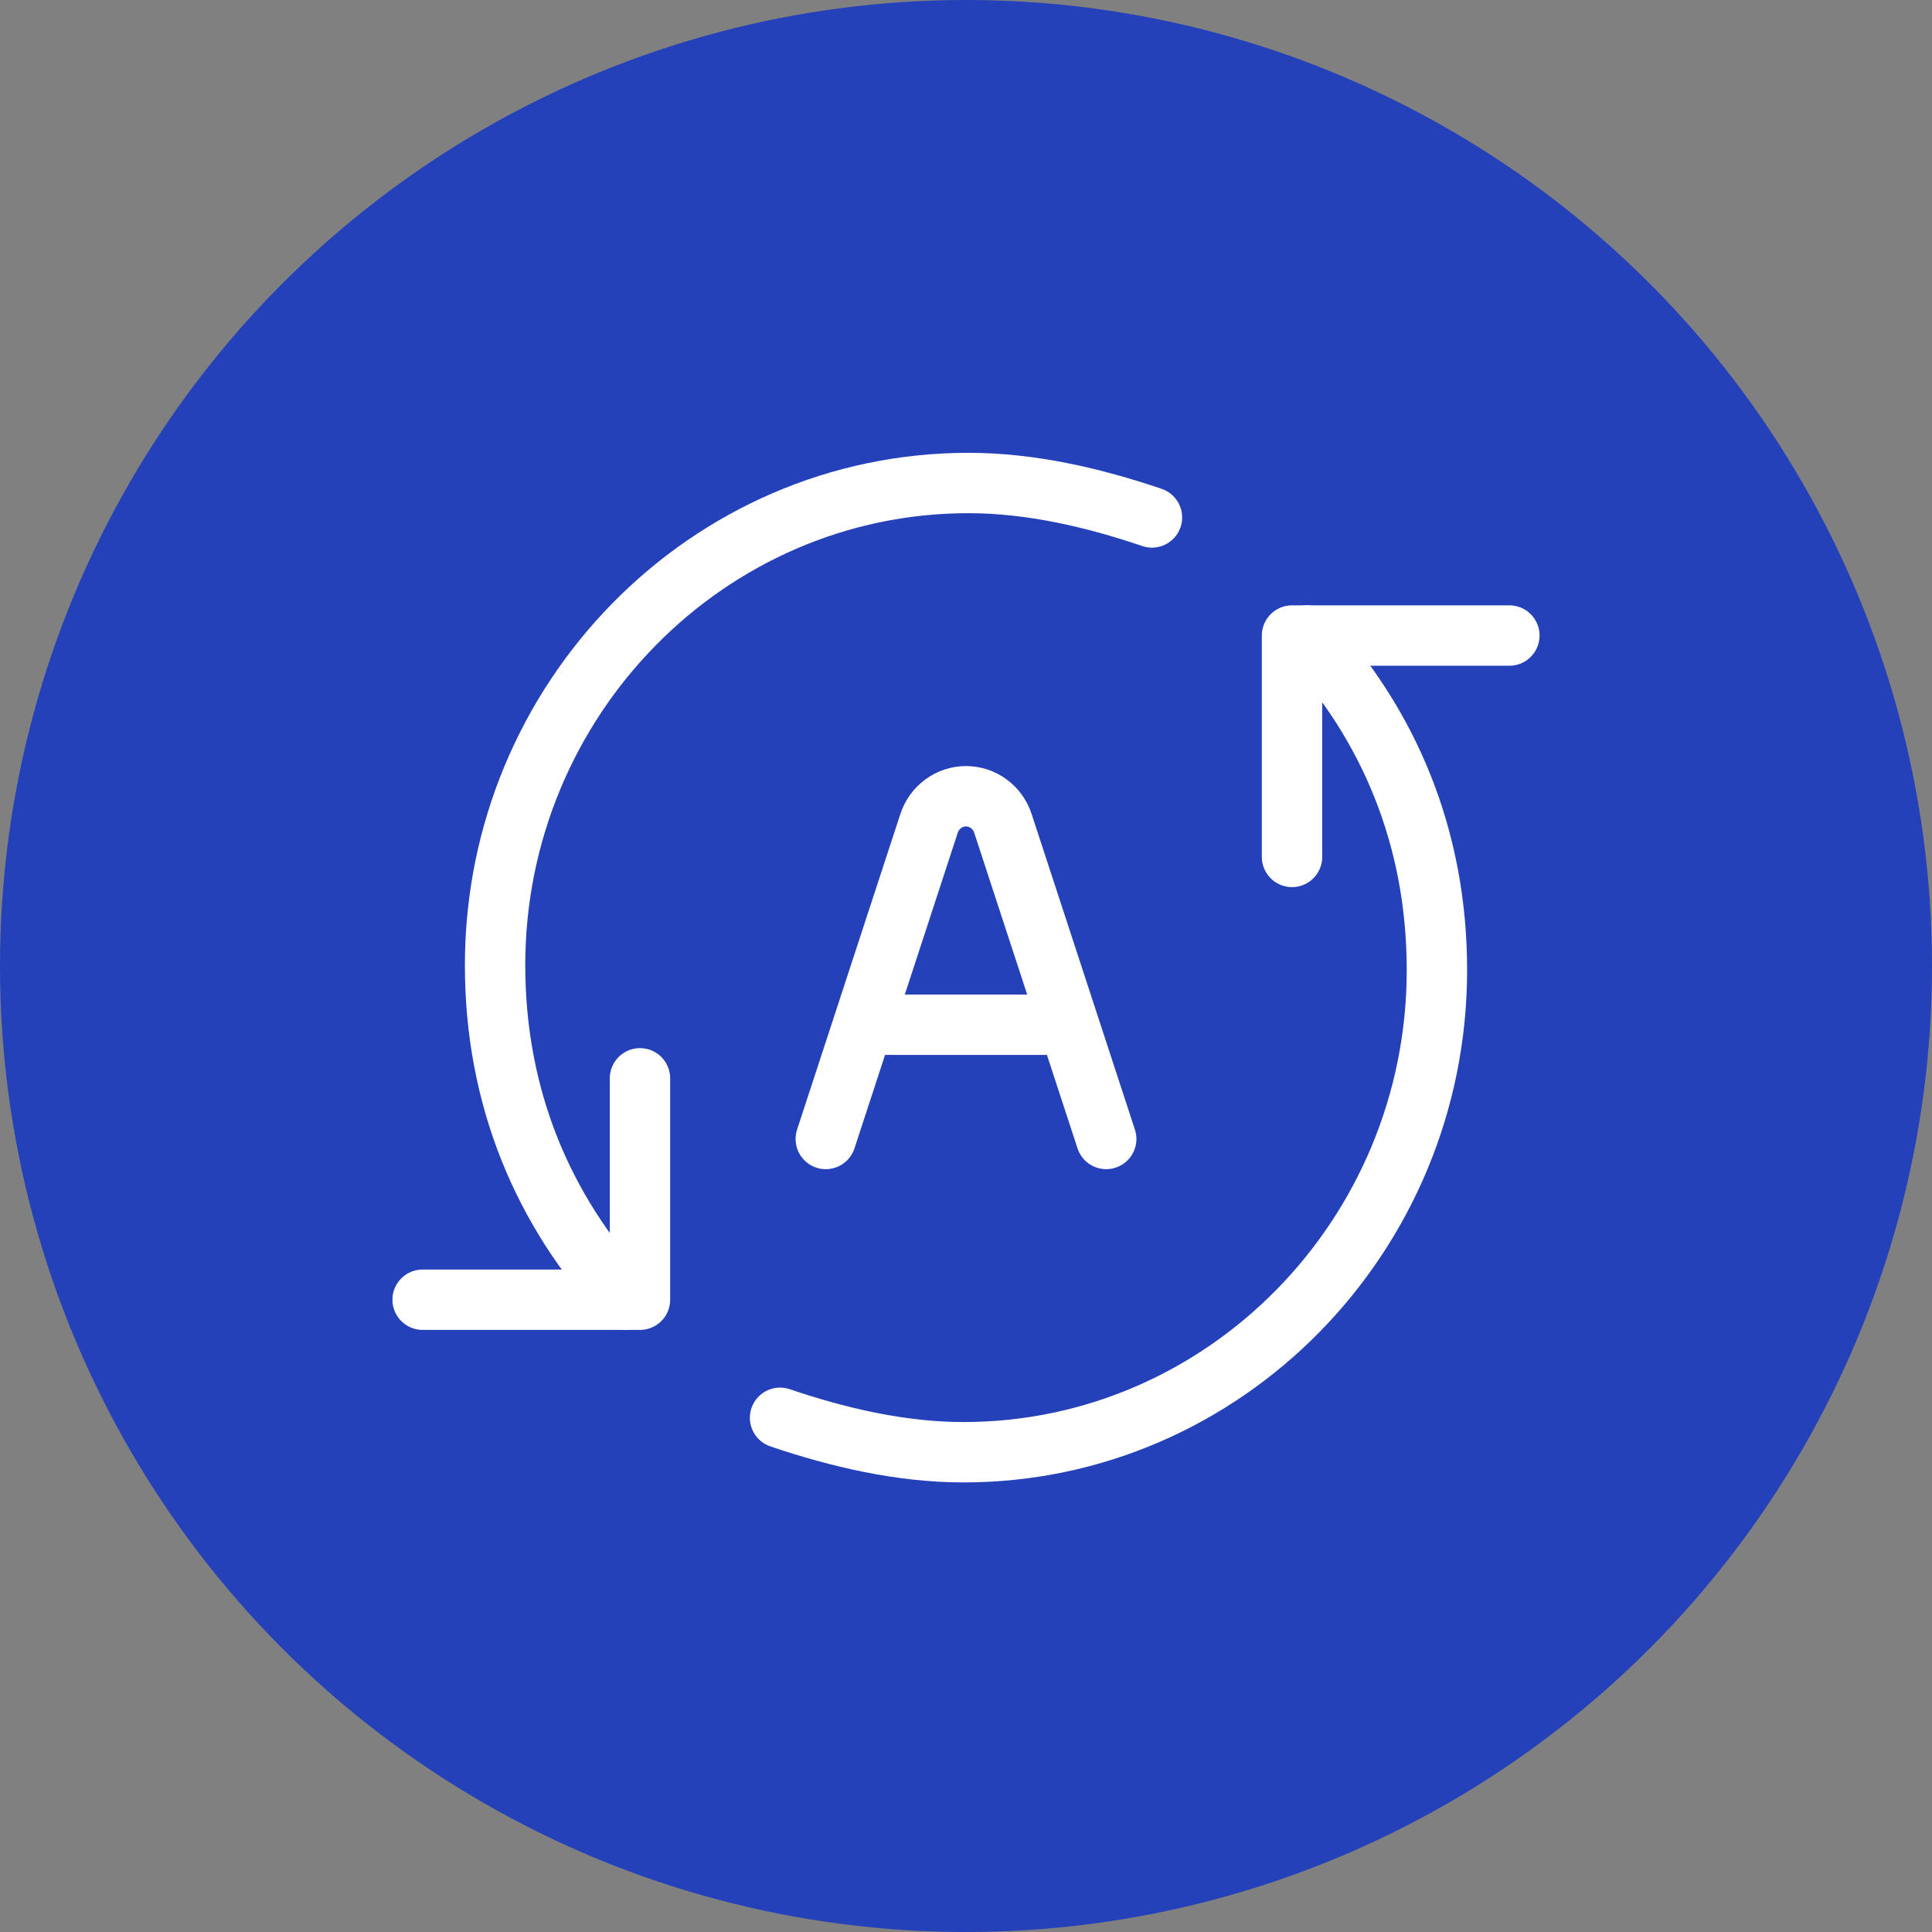 <svg width="64" height="64" viewBox="0 0 64 64" fill="none" xmlns="http://www.w3.org/2000/svg">
<rect x="0" y="0" width="64" height="64" fill="#808080" stroke="none"/>
<circle cx="32" cy="32" r="32" fill="#2441BA"/>
<path d="M21.2 35.721V43.055H14" stroke="white" stroke-width="2" stroke-miterlimit="10" stroke-linecap="round" stroke-linejoin="round"/>
<path d="M42.8 28.387V21.053H50" stroke="white" stroke-width="2" stroke-miterlimit="10" stroke-linecap="round" stroke-linejoin="round"/>
<path d="M43.28 21.053C46 23.986 47.6 27.735 47.6 32.135C47.6 40.936 40.56 48.107 31.92 48.107C29.84 48.107 27.76 47.618 25.84 46.966" stroke="white" stroke-width="2" stroke-miterlimit="10" stroke-linecap="round" stroke-linejoin="round"/>
<path d="M20.72 43.054C18 40.121 16.4 36.372 16.4 31.972C16.4 23.171 23.44 16 32.08 16C34.16 16 36.24 16.489 38.16 17.141" stroke="white" stroke-width="2" stroke-miterlimit="10" stroke-linecap="round" stroke-linejoin="round"/>
<path d="M27.355 37.73L30.777 27.273C30.863 27.012 31.027 26.785 31.247 26.624C31.466 26.463 31.73 26.377 32 26.377C32.555 26.377 33.048 26.739 33.222 27.273L36.645 37.73M28.592 33.946H35.405" stroke="white" stroke-width="2" stroke-linecap="round" stroke-linejoin="round"/>
</svg>
